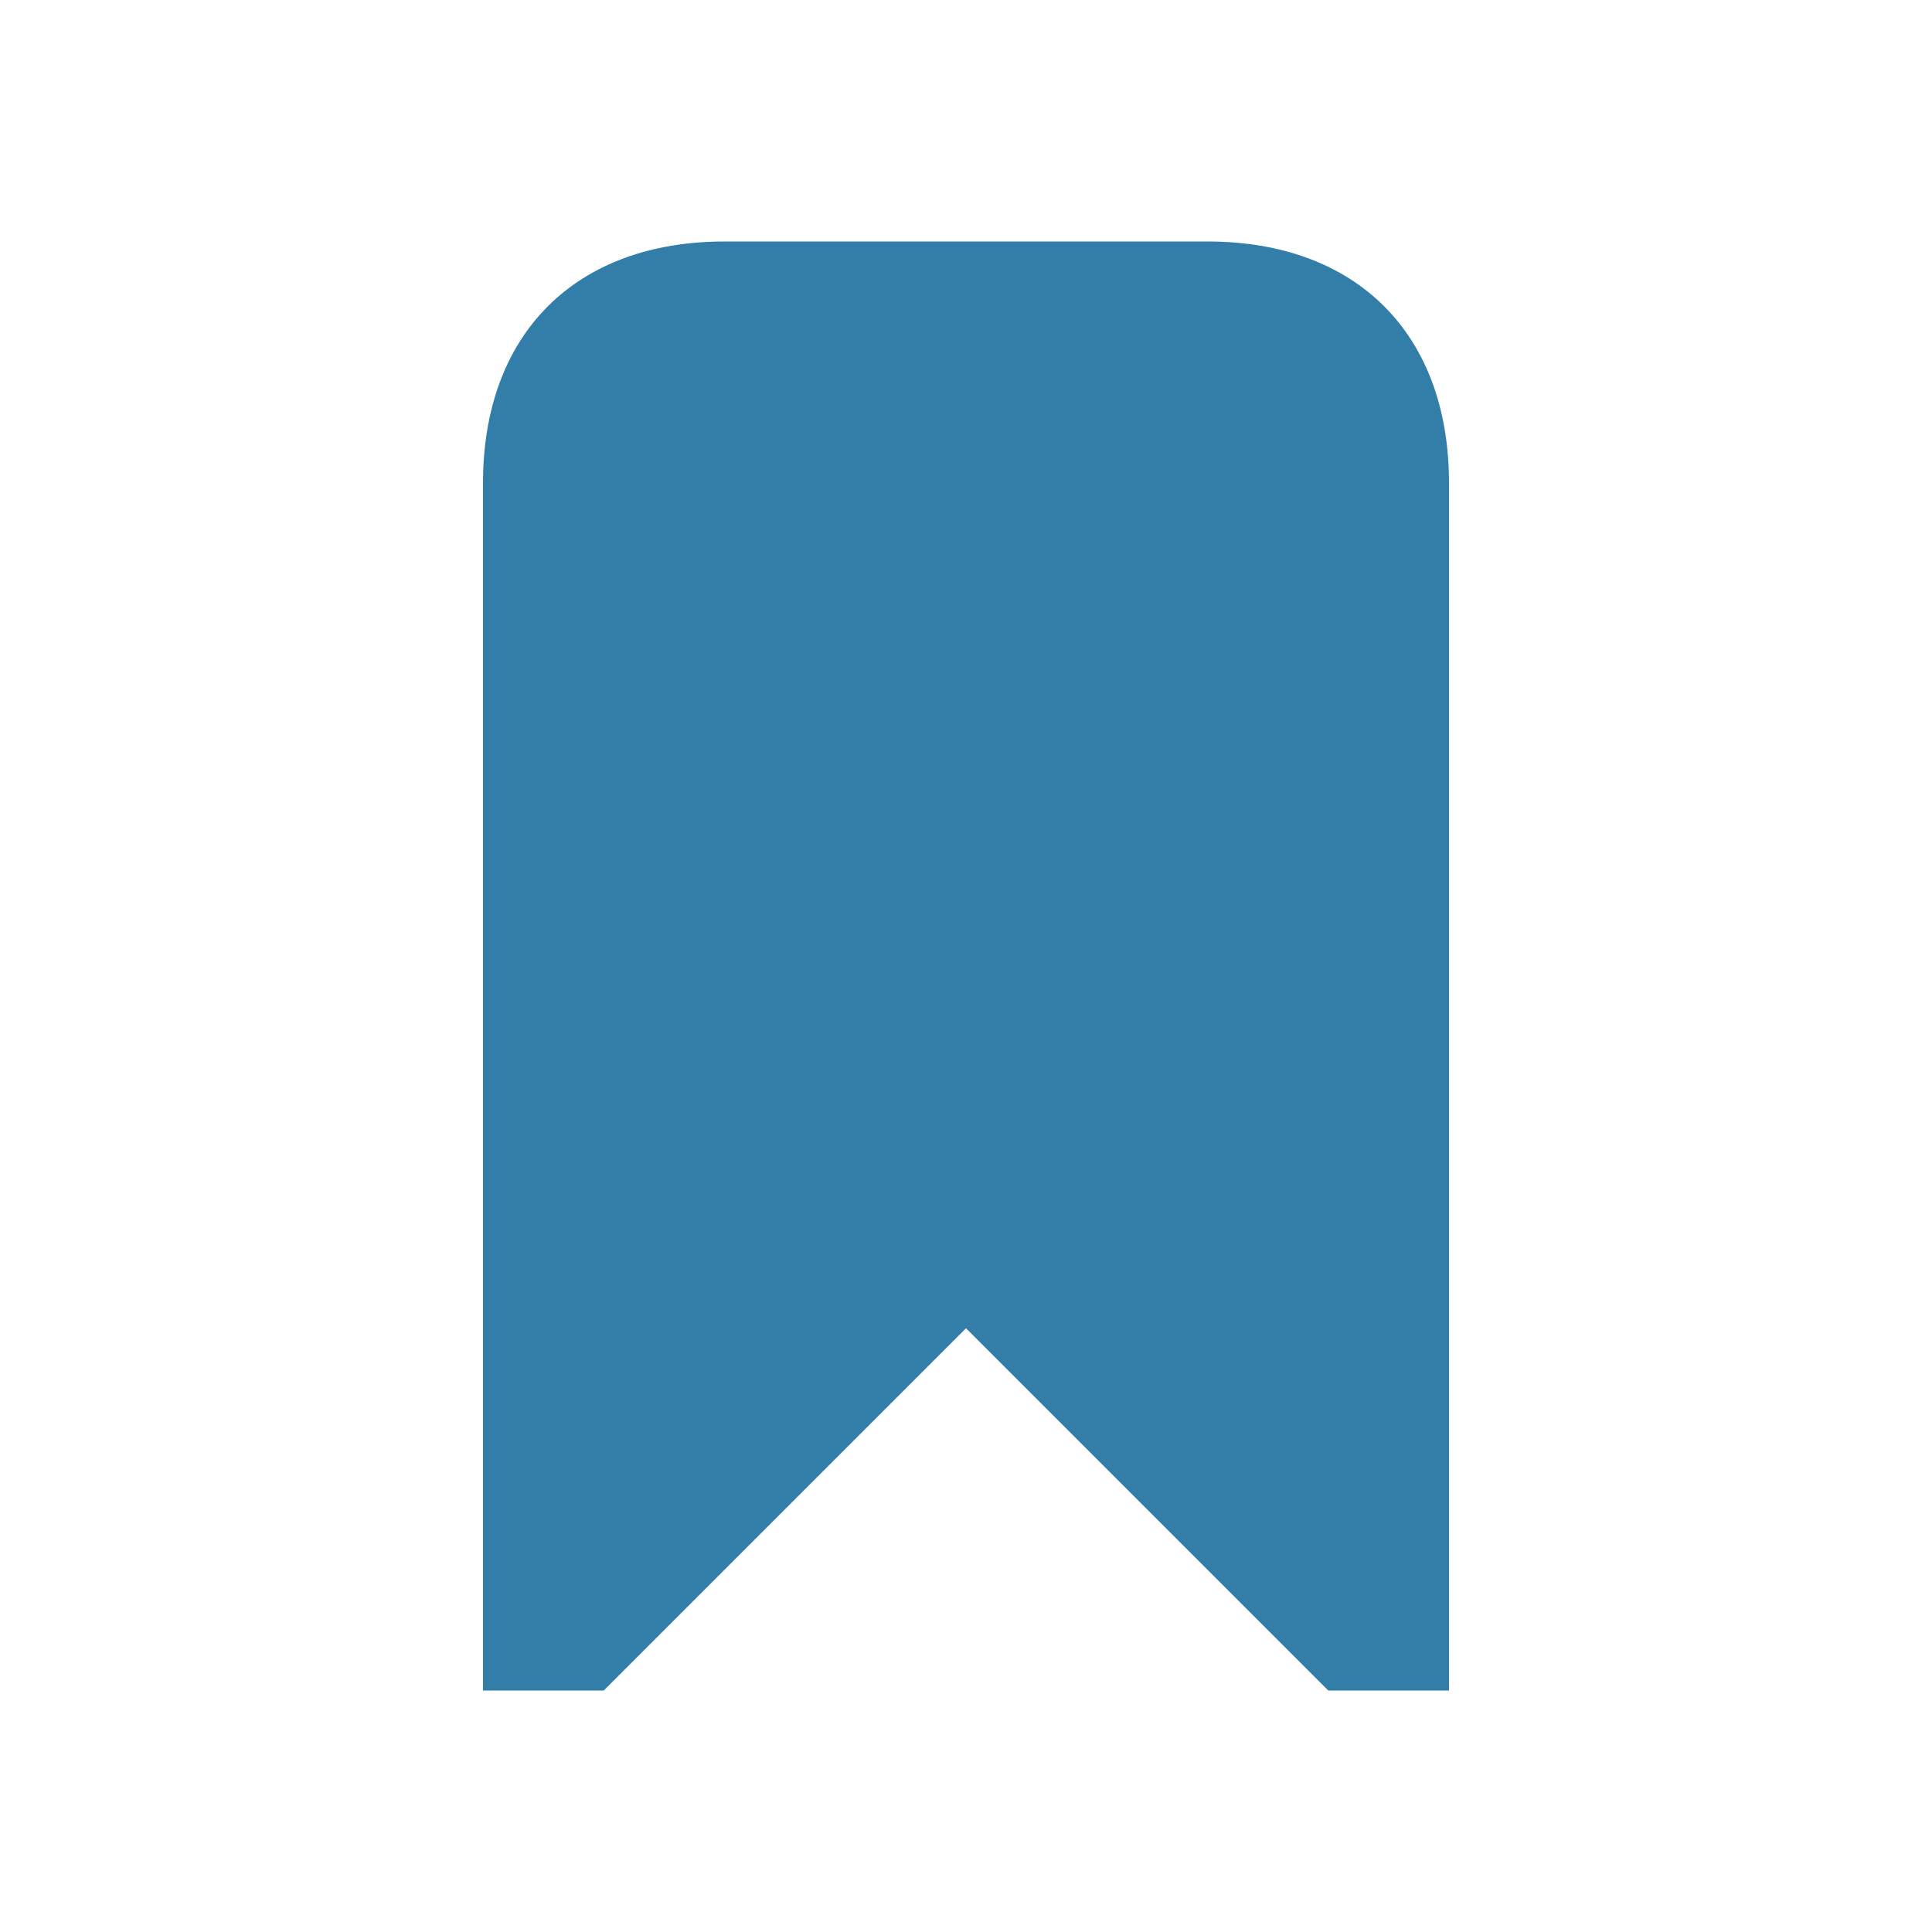<svg xmlns="http://www.w3.org/2000/svg" viewBox="0 0 20 20" fill="#337ea9"><path d="M15 5v12.5h-1.25L10 13.75 6.25 17.5H5V5c0-1.544.956-2.5 2.5-2.5h5c1.544 0 2.5.956 2.5 2.5" fill="#337ea9"></path></svg>